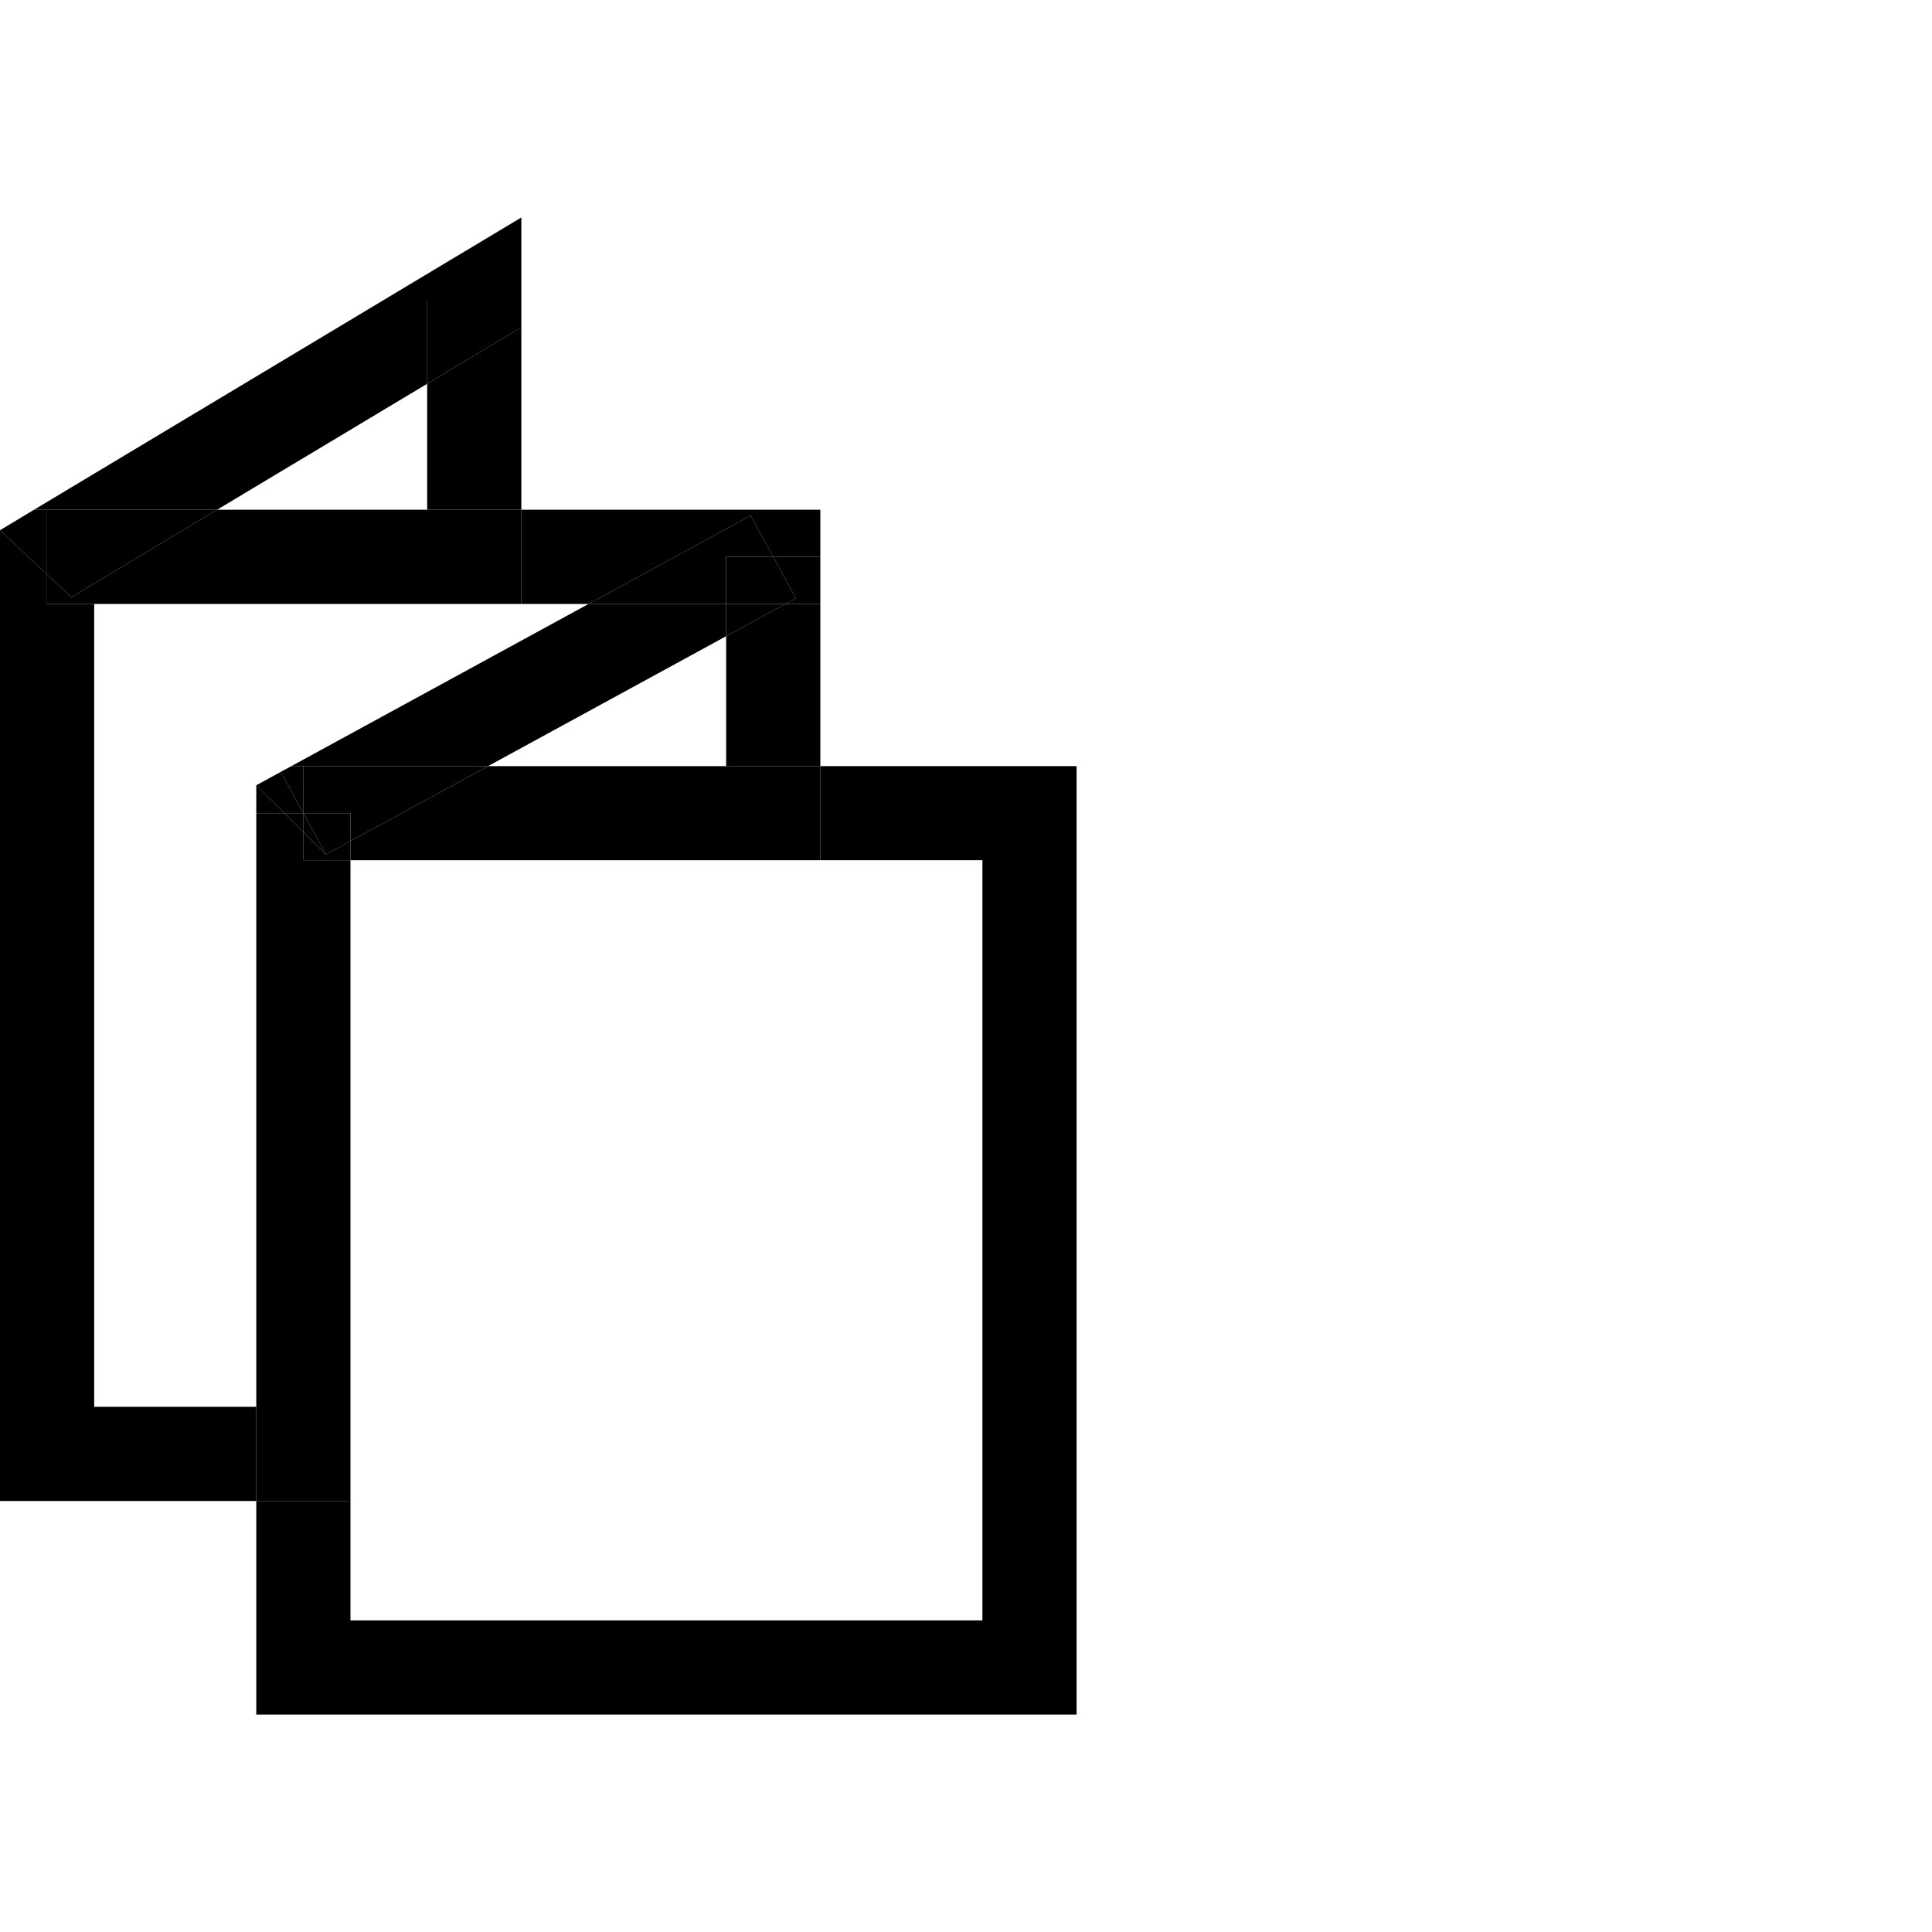 <?xml version="1.0" encoding="UTF-8"?> <!-- Generator: Adobe Illustrator 25.0.1, SVG Export Plug-In . SVG Version: 6.00 Build 0) --> <svg xmlns="http://www.w3.org/2000/svg" xmlns:xlink="http://www.w3.org/1999/xlink" id="Layer_1" x="0px" y="0px" viewBox="0 0 2000 2000" style="enable-background:new 0 0 2000 2000;" xml:space="preserve"> <style type="text/css"> .st0{fill:none;} </style> <g> <polygon class="st0" points="751.7,793.1 751.7,658.6 505.2,793.1 "></polygon> <polygon class="st0" points="265.3,793.1 301.6,793.1 609.3,625.2 539.7,625.2 97.5,625.2 97.5,1456.3 265.3,1456.3 265.3,841.8 265.3,812.9 "></polygon> <polygon class="st0" points="442.2,397.3 224.7,527.7 442.2,527.7 "></polygon> <polygon class="st0" points="362.8,1553.8 362.8,1677.4 1017,1677.4 1017,890.5 849.2,890.5 362.8,890.5 "></polygon> <polygon points="442.2,527.7 539.7,527.7 539.7,338.8 442.2,397.3 "></polygon> <polygon points="751.7,658.6 751.7,793.1 849.2,793.1 849.2,625.2 812.9,625.2 "></polygon> <polygon points="609.3,625.2 777.1,533.7 800.5,576.5 849.2,576.5 849.2,527.7 539.7,527.7 539.7,625.2 "></polygon> <polygon points="97.5,1456.3 97.5,625.2 48.7,625.2 48.7,594.7 0,548.9 0,1553.8 265.3,1553.8 265.3,1456.3 "></polygon> <polygon points="224.7,527.7 73.8,618.3 48.7,594.7 48.7,625.2 97.5,625.2 539.7,625.2 539.7,527.7 442.2,527.7 "></polygon> <polygon points="823.8,619.3 812.9,625.2 849.2,625.2 849.2,576.5 800.5,576.5 "></polygon> <polygon points="849.2,793.1 849.2,890.5 1017,890.5 1017,1677.4 362.8,1677.4 362.8,1553.8 265.3,1553.8 265.3,1774.9 1114.5,1774.9 1114.5,793.1 "></polygon> <polygon points="265.3,841.8 294.4,841.8 265.3,812.9 "></polygon> <polygon points="505.2,793.1 362.8,870.7 362.8,890.5 849.2,890.5 849.2,793.1 751.7,793.1 "></polygon> <polygon points="362.8,890.5 314.1,890.5 314.1,861.4 294.4,841.8 265.3,841.8 265.3,1456.3 265.3,1553.8 362.8,1553.8 "></polygon> <polygon points="337.4,884.6 314.1,861.4 314.1,890.5 362.8,890.5 362.8,870.7 "></polygon> <polygon points="224.7,527.7 442.2,397.3 442.2,311.2 539.7,311.2 539.7,225.1 35.2,527.7 48.7,527.7 "></polygon> <polygon points="442.2,397.3 539.7,338.8 539.7,311.2 442.2,311.2 "></polygon> <polygon points="48.7,527.7 35.2,527.7 0,548.9 48.7,594.7 "></polygon> <polygon points="224.7,527.7 48.7,527.7 48.7,594.7 73.8,618.3 "></polygon> <rect x="280.2" y="709.1" transform="matrix(0.878 -0.479 0.479 0.878 -283.958 304.69)" width="350.5" height="0"></rect> <polygon points="777.1,533.7 609.3,625.2 609.3,625.2 "></polygon> <polygon points="290.7,799 301.6,793.1 301.6,793.1 265.3,812.9 294.4,841.8 314.1,841.8 "></polygon> <polygon points="294.4,841.8 314.1,861.4 314.1,841.8 "></polygon> <polygon points="314.1,841.8 314.1,861.4 337.4,884.6 "></polygon> <polygon points="609.3,625.2 301.6,793.1 314.1,793.1 505.2,793.1 751.7,658.6 751.7,625.2 "></polygon> <polygon points="751.7,658.6 812.9,625.2 751.7,625.2 "></polygon> <polygon points="751.7,625.2 751.7,576.5 800.5,576.5 777.1,533.7 609.3,625.2 "></polygon> <polygon points="751.7,625.2 812.9,625.2 823.8,619.3 800.5,576.5 751.7,576.5 "></polygon> <polygon points="301.6,793.1 290.7,799 314.1,841.8 314.1,793.1 "></polygon> <polygon points="314.1,841.8 362.8,841.8 362.8,870.7 505.2,793.1 314.1,793.1 "></polygon> <polygon points="314.1,841.8 337.4,884.6 362.8,870.7 362.8,841.8 "></polygon> </g> </svg> 